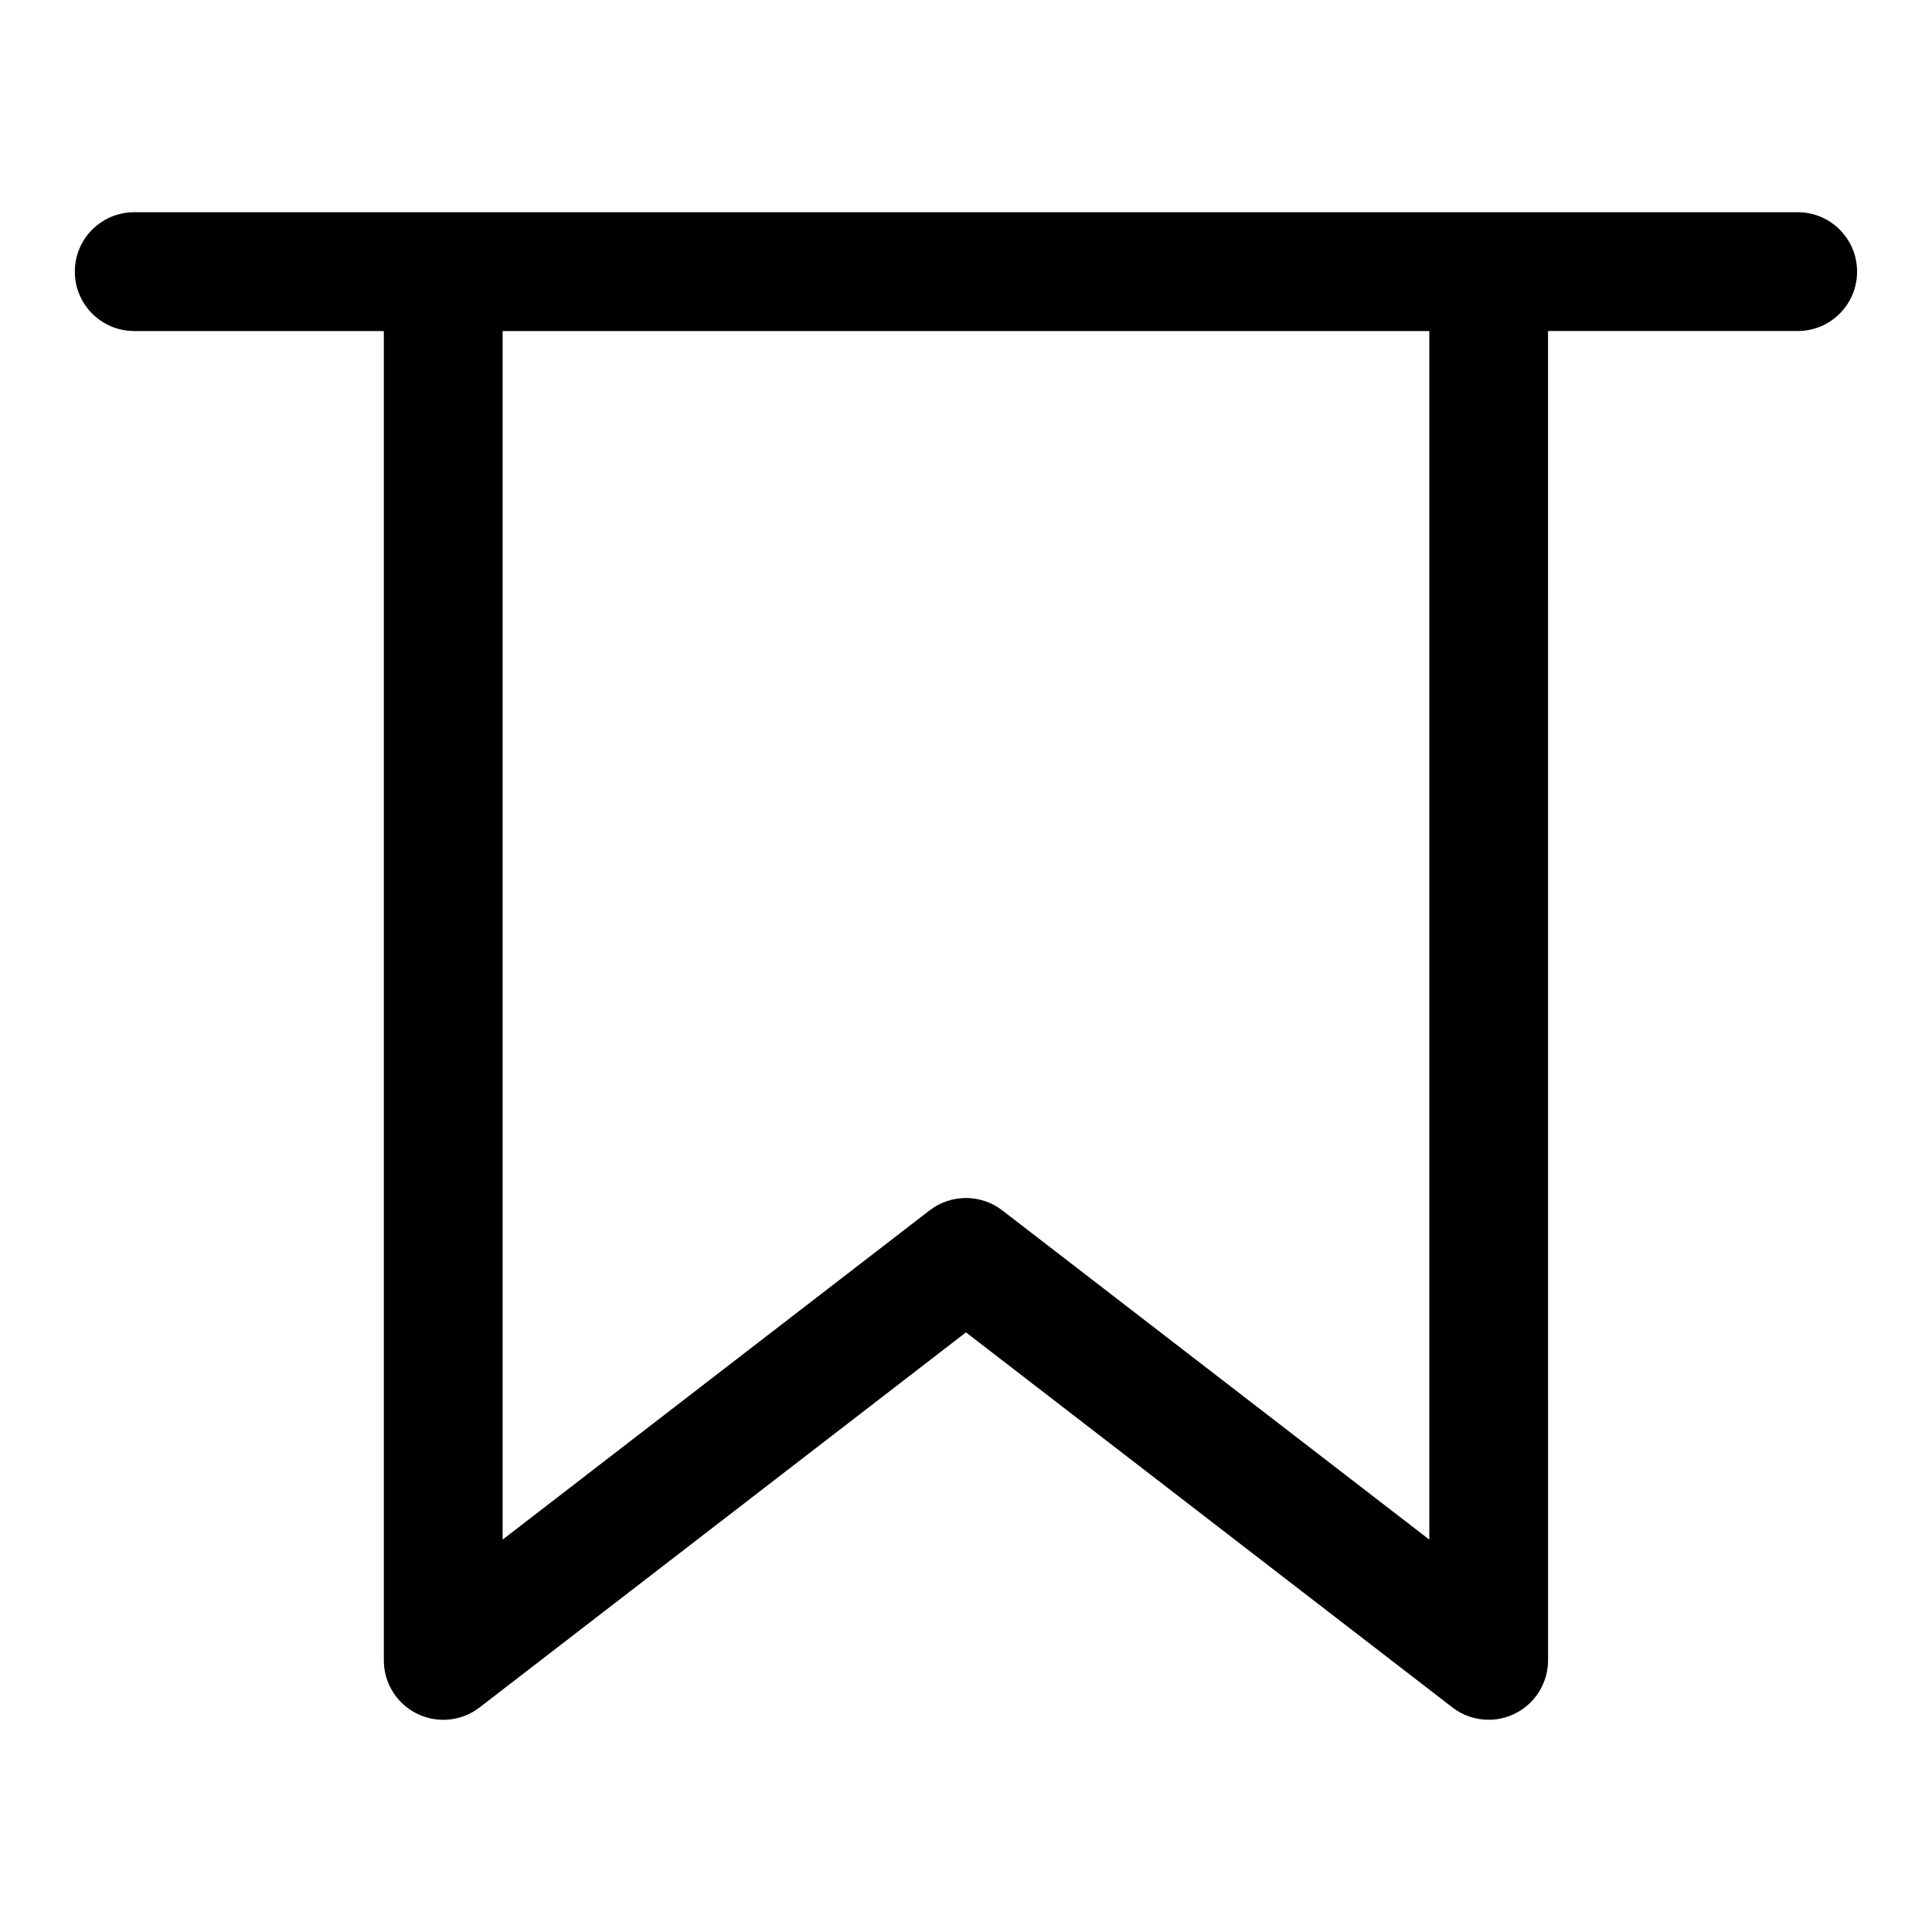<?xml version="1.0" encoding="UTF-8"?>
<!-- Uploaded to: SVG Repo, www.svgrepo.com, Generator: SVG Repo Mixer Tools -->
<svg fill="#000000" width="800px" height="800px" version="1.1" viewBox="144 144 512 512" xmlns="http://www.w3.org/2000/svg">
 <path d="m179.58 231.73h66.141v352.3c0 6 3.418 11.477 8.801 14.121 5.383 2.644 11.809 2.016 16.562-1.652l128.91-99.406 128.91 99.391c2.801 2.172 6.203 3.273 9.605 3.273 2.363 0 4.754-0.535 6.941-1.621 5.383-2.644 8.801-8.141 8.801-14.121l-0.004-352.29h66.156c8.707 0 15.742-7.039 15.742-15.742 0-8.707-7.039-15.742-15.742-15.742h-81.887l-277.06-0.004h-81.883c-8.691 0-15.742 7.039-15.742 15.742-0.004 8.707 7.051 15.746 15.742 15.746zm343.2 0v320.28l-113.17-87.254c-2.832-2.188-6.234-3.273-9.621-3.273-3.387 0-6.785 1.086-9.621 3.273l-113.17 87.254 0.004-320.28z"/>
</svg>